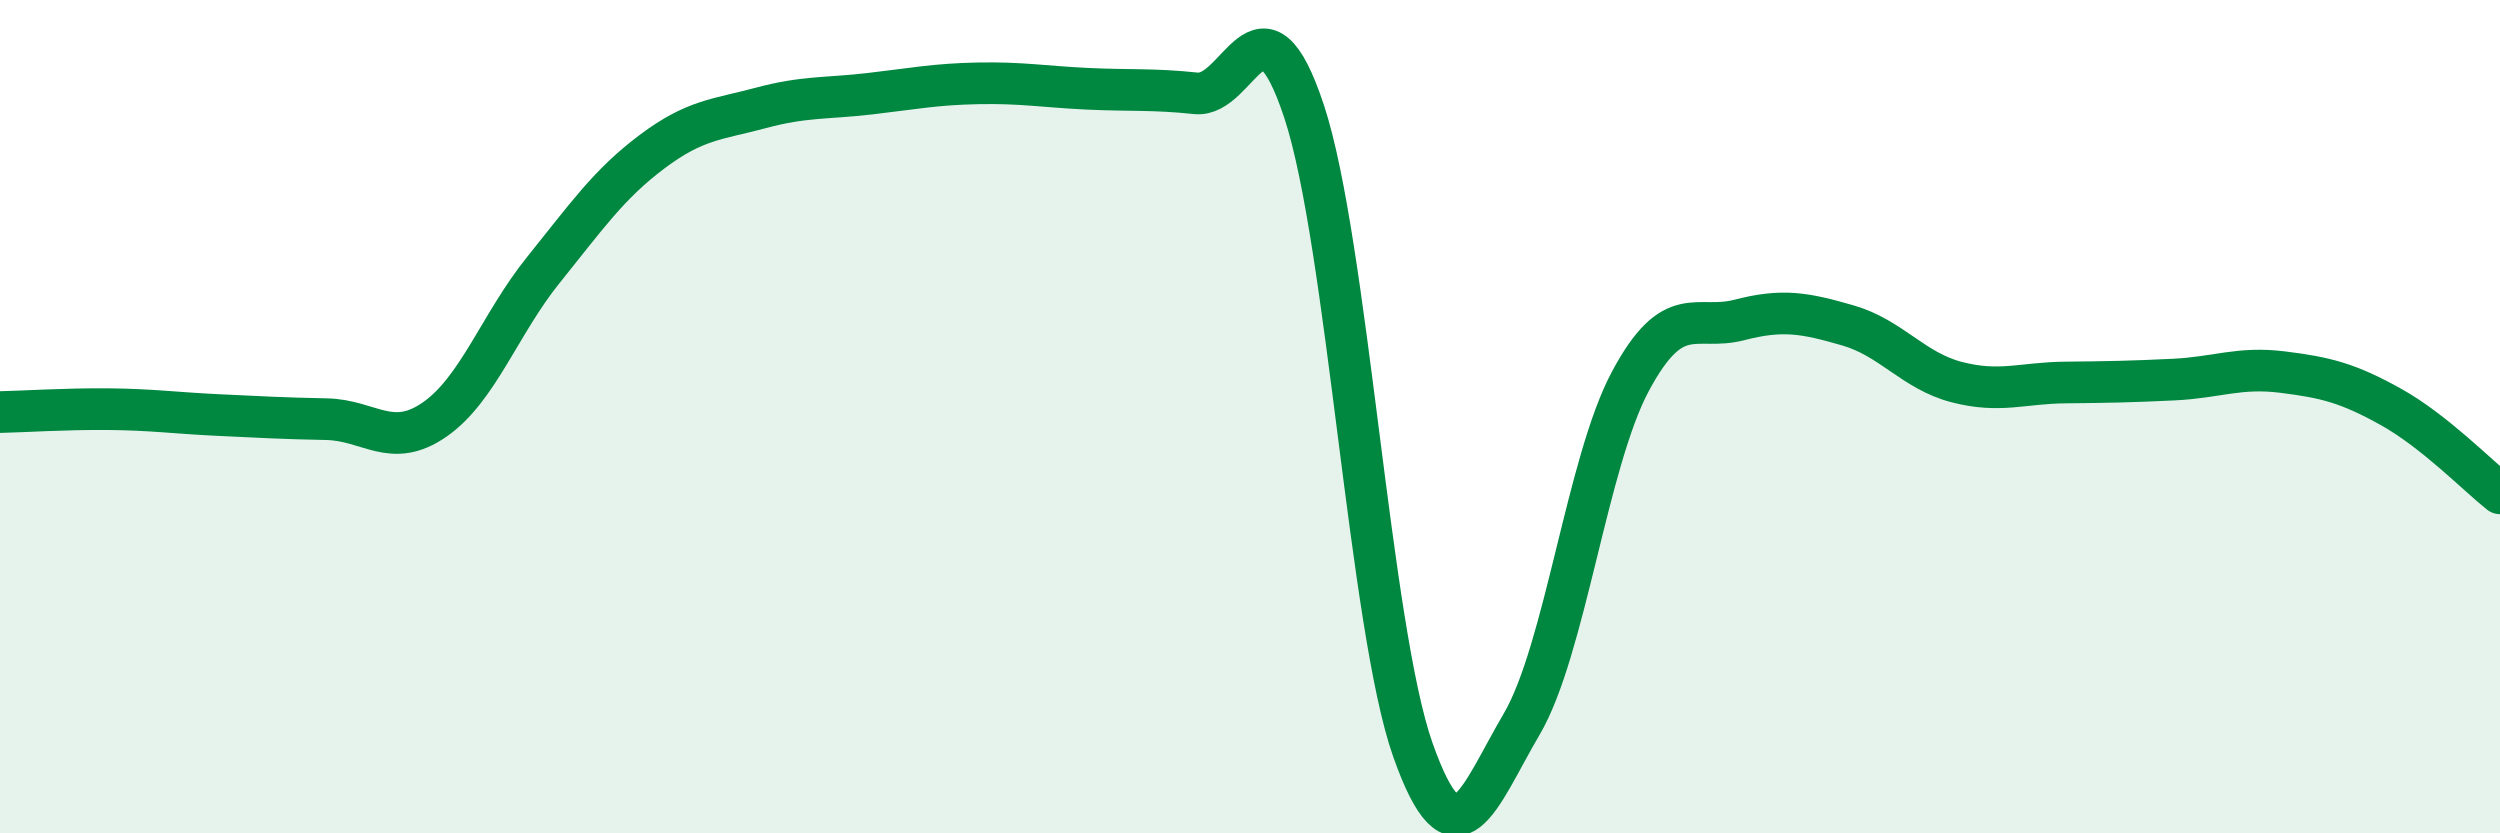 
    <svg width="60" height="20" viewBox="0 0 60 20" xmlns="http://www.w3.org/2000/svg">
      <path
        d="M 0,9.89 C 0.52,9.88 1.57,9.81 2.61,9.82 C 3.65,9.83 4.18,9.91 5.22,9.96 C 6.26,10.01 6.79,10.04 7.83,10.06 C 8.87,10.08 9.39,10.79 10.43,10.07 C 11.47,9.35 12,7.77 13.04,6.48 C 14.08,5.19 14.61,4.42 15.65,3.64 C 16.69,2.86 17.22,2.87 18.26,2.59 C 19.3,2.31 19.83,2.37 20.87,2.25 C 21.91,2.13 22.44,2.02 23.48,2 C 24.52,1.98 25.05,2.08 26.09,2.13 C 27.13,2.18 27.66,2.13 28.7,2.24 C 29.74,2.35 30.26,-0.47 31.3,2.68 C 32.34,5.83 32.87,15.06 33.91,18 C 34.95,20.94 35.48,19.15 36.52,17.38 C 37.56,15.61 38.09,11.09 39.13,9.15 C 40.17,7.21 40.7,7.95 41.74,7.68 C 42.78,7.41 43.31,7.51 44.35,7.81 C 45.39,8.11 45.92,8.9 46.96,9.17 C 48,9.44 48.53,9.19 49.57,9.18 C 50.61,9.17 51.13,9.16 52.17,9.11 C 53.21,9.06 53.74,8.8 54.78,8.93 C 55.82,9.06 56.35,9.19 57.39,9.77 C 58.43,10.35 59.48,11.43 60,11.84L60 20L0 20Z"
        fill="#008740"
        opacity="0.1"
        stroke-linecap="round"
        stroke-linejoin="round"
      />
      <path
        d="M 0,9.89 C 0.52,9.88 1.57,9.81 2.61,9.82 C 3.65,9.83 4.18,9.91 5.22,9.96 C 6.26,10.01 6.79,10.04 7.83,10.06 C 8.87,10.08 9.39,10.79 10.43,10.07 C 11.47,9.35 12,7.77 13.04,6.48 C 14.08,5.19 14.61,4.42 15.65,3.64 C 16.69,2.86 17.22,2.87 18.26,2.59 C 19.3,2.31 19.83,2.37 20.87,2.25 C 21.91,2.13 22.44,2.02 23.48,2 C 24.52,1.98 25.05,2.08 26.09,2.13 C 27.13,2.18 27.66,2.13 28.7,2.24 C 29.74,2.35 30.26,-0.47 31.3,2.68 C 32.34,5.83 32.87,15.06 33.91,18 C 34.95,20.94 35.48,19.15 36.52,17.38 C 37.56,15.61 38.09,11.09 39.13,9.15 C 40.17,7.21 40.7,7.95 41.74,7.68 C 42.78,7.41 43.31,7.51 44.35,7.81 C 45.39,8.11 45.92,8.9 46.96,9.17 C 48,9.44 48.53,9.19 49.57,9.18 C 50.61,9.17 51.13,9.16 52.17,9.11 C 53.21,9.06 53.74,8.8 54.78,8.93 C 55.82,9.06 56.35,9.19 57.39,9.77 C 58.43,10.35 59.48,11.43 60,11.84"
        stroke="#008740"
        stroke-width="1"
        fill="none"
        stroke-linecap="round"
        stroke-linejoin="round"
      />
    </svg>
  